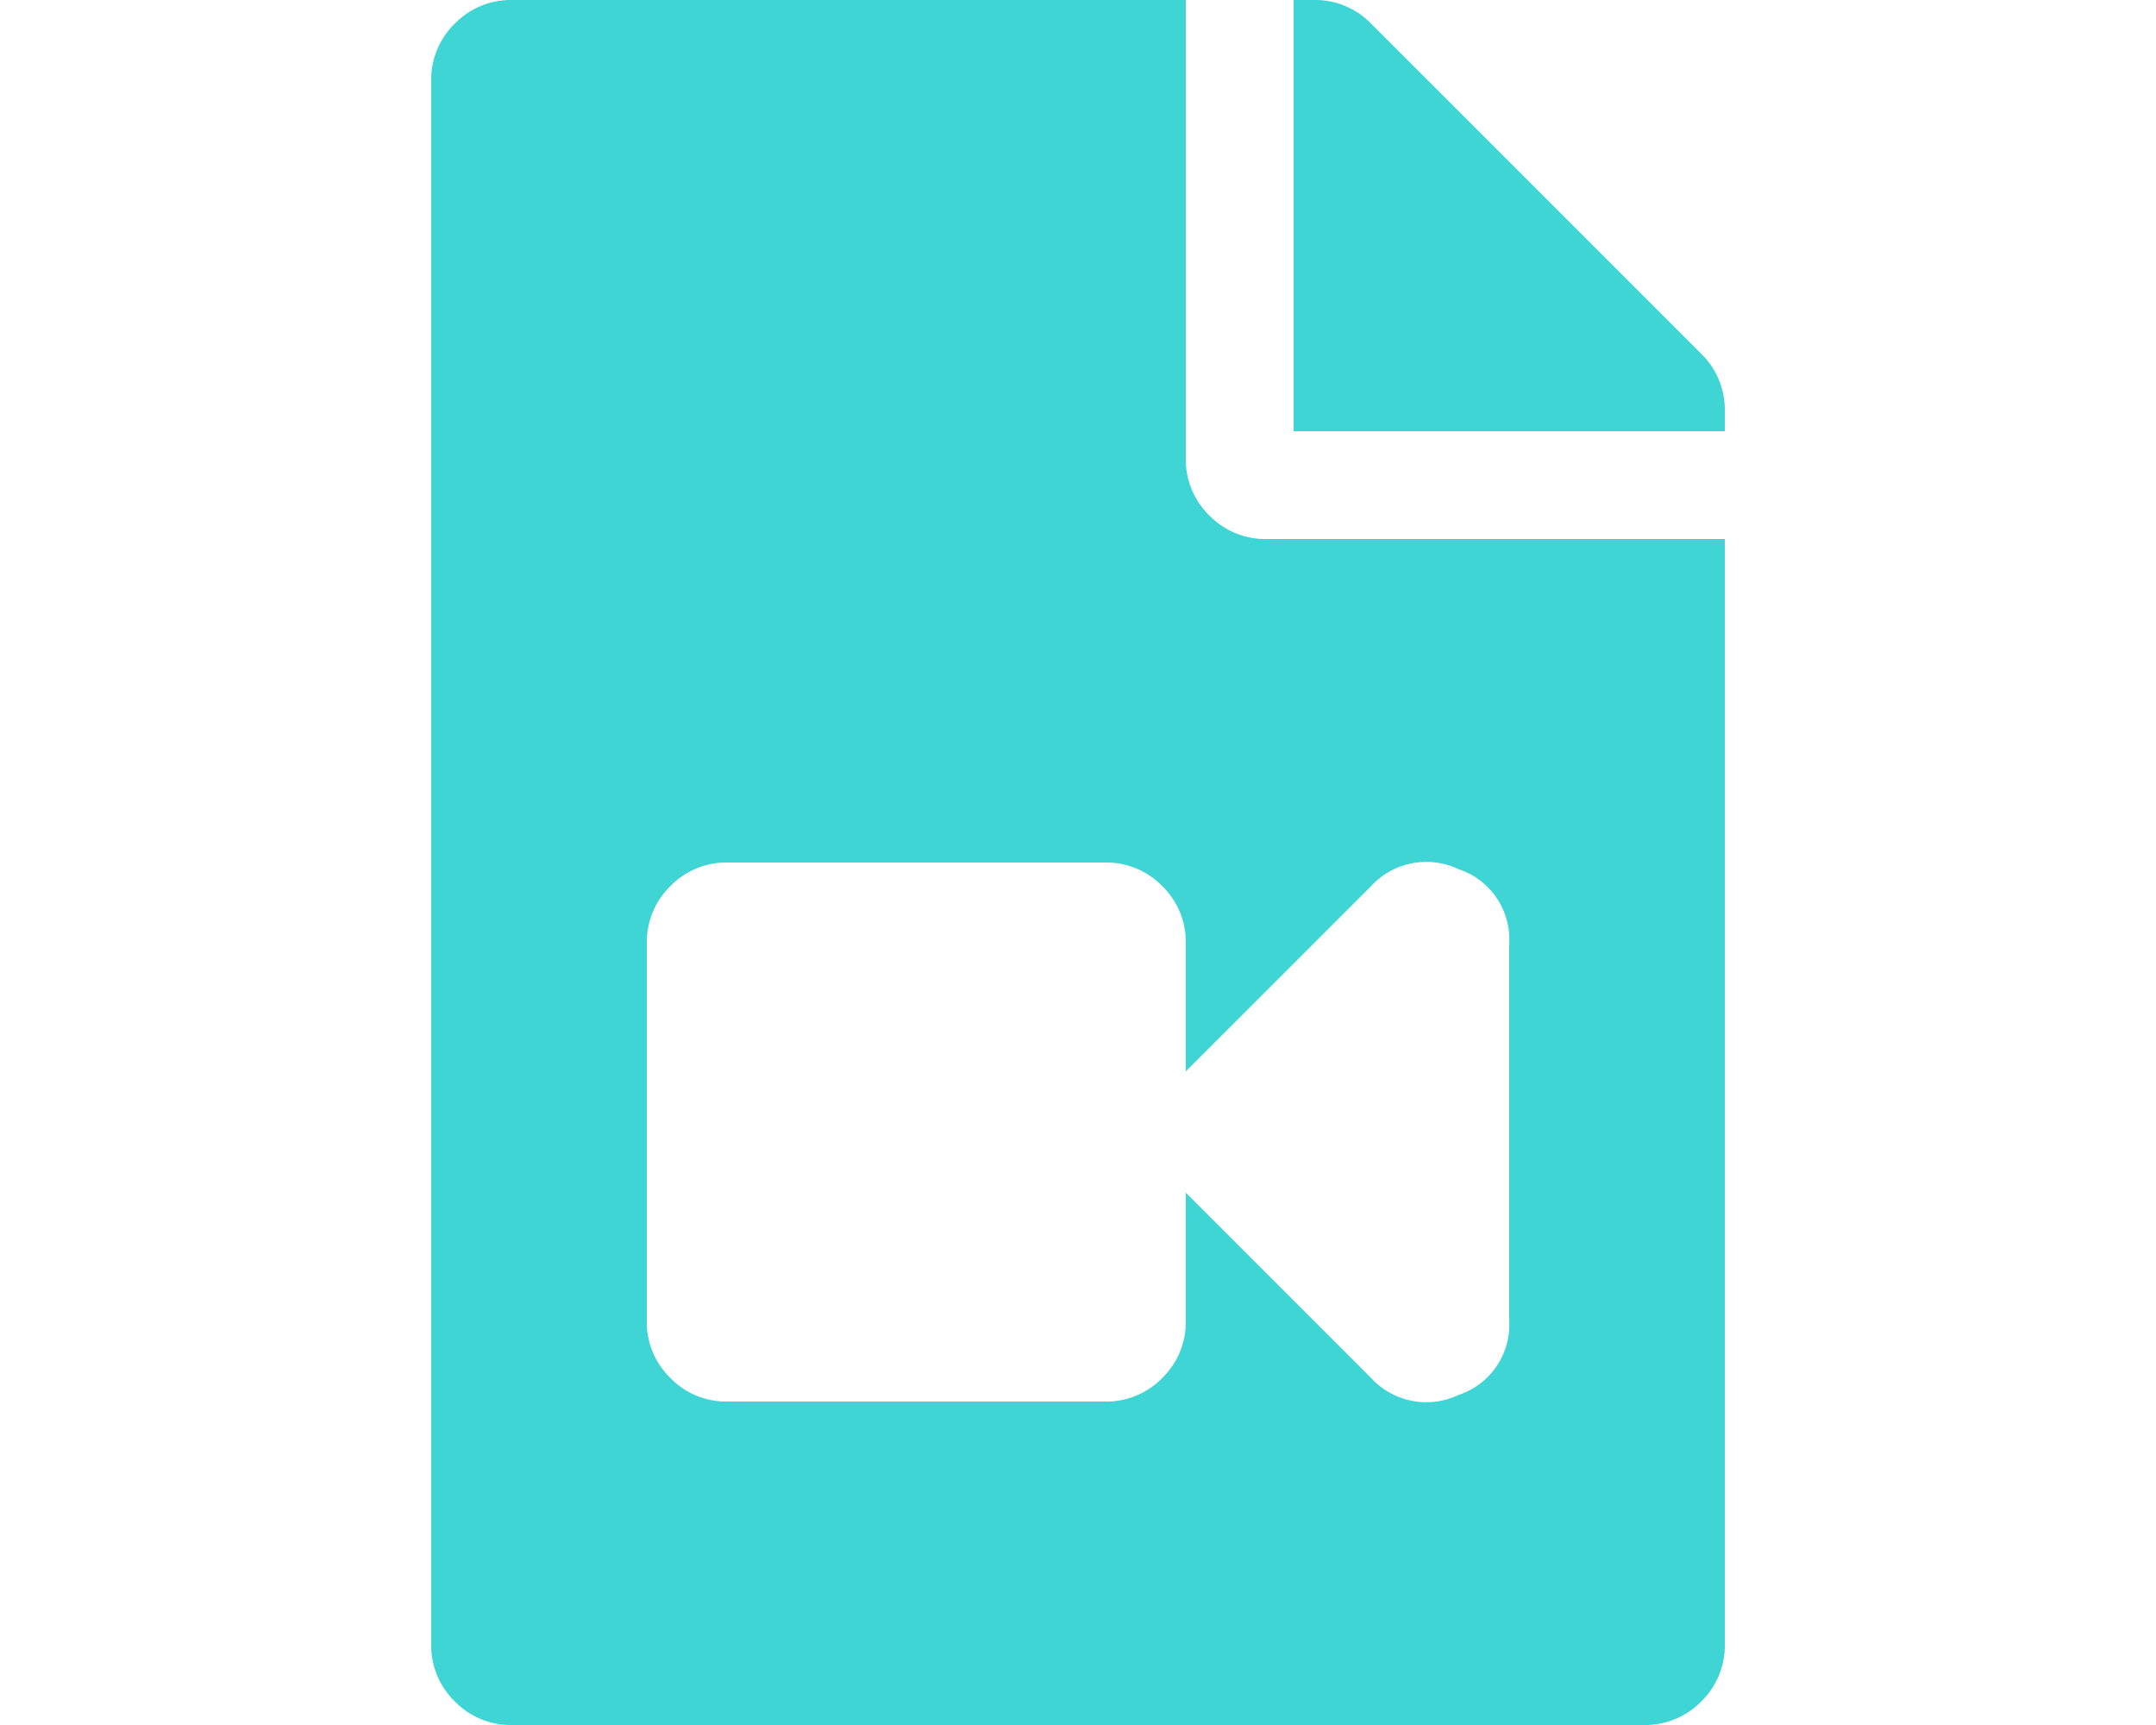 <svg xmlns="http://www.w3.org/2000/svg" xmlns:xlink="http://www.w3.org/1999/xlink" width="40" height="32" viewBox="0 0 40 32">
  <defs>
    <clipPath id="clip-path">
      <rect id="長方形_293" data-name="長方形 293" width="40" height="32" transform="translate(780 1107)" fill="#fff"/>
    </clipPath>
  </defs>
  <g id="マスクグループ_6" data-name="マスクグループ 6" transform="translate(-780 -1107)" clip-path="url(#clip-path)">
    <path id="パス_324" data-name="パス 324" d="M24-20.375V-20H16v-8h.375a1.447,1.447,0,0,1,1.063.438l6.125,6.125A1.447,1.447,0,0,1,24-20.375ZM14-19.5a1.447,1.447,0,0,0,.438,1.063A1.447,1.447,0,0,0,15.5-18H24V2.5a1.447,1.447,0,0,1-.437,1.063A1.447,1.447,0,0,1,22.5,4H1.5A1.447,1.447,0,0,1,.438,3.563,1.447,1.447,0,0,1,0,2.5v-29a1.447,1.447,0,0,1,.438-1.062A1.447,1.447,0,0,1,1.5-28H14Zm6,9a1.37,1.37,0,0,0-.937-1.375,1.392,1.392,0,0,0-1.625.313L14-8.125V-10.5a1.447,1.447,0,0,0-.437-1.062A1.447,1.447,0,0,0,12.5-12h-7a1.447,1.447,0,0,0-1.062.438A1.447,1.447,0,0,0,4-10.5v7a1.447,1.447,0,0,0,.438,1.063A1.447,1.447,0,0,0,5.5-2h7a1.447,1.447,0,0,0,1.063-.437A1.447,1.447,0,0,0,14-3.5V-5.875l3.438,3.438a1.392,1.392,0,0,0,1.625.313A1.37,1.37,0,0,0,20-3.5Z" transform="translate(788 1135)" fill="#3fd5d5"/>
  </g>
</svg>
